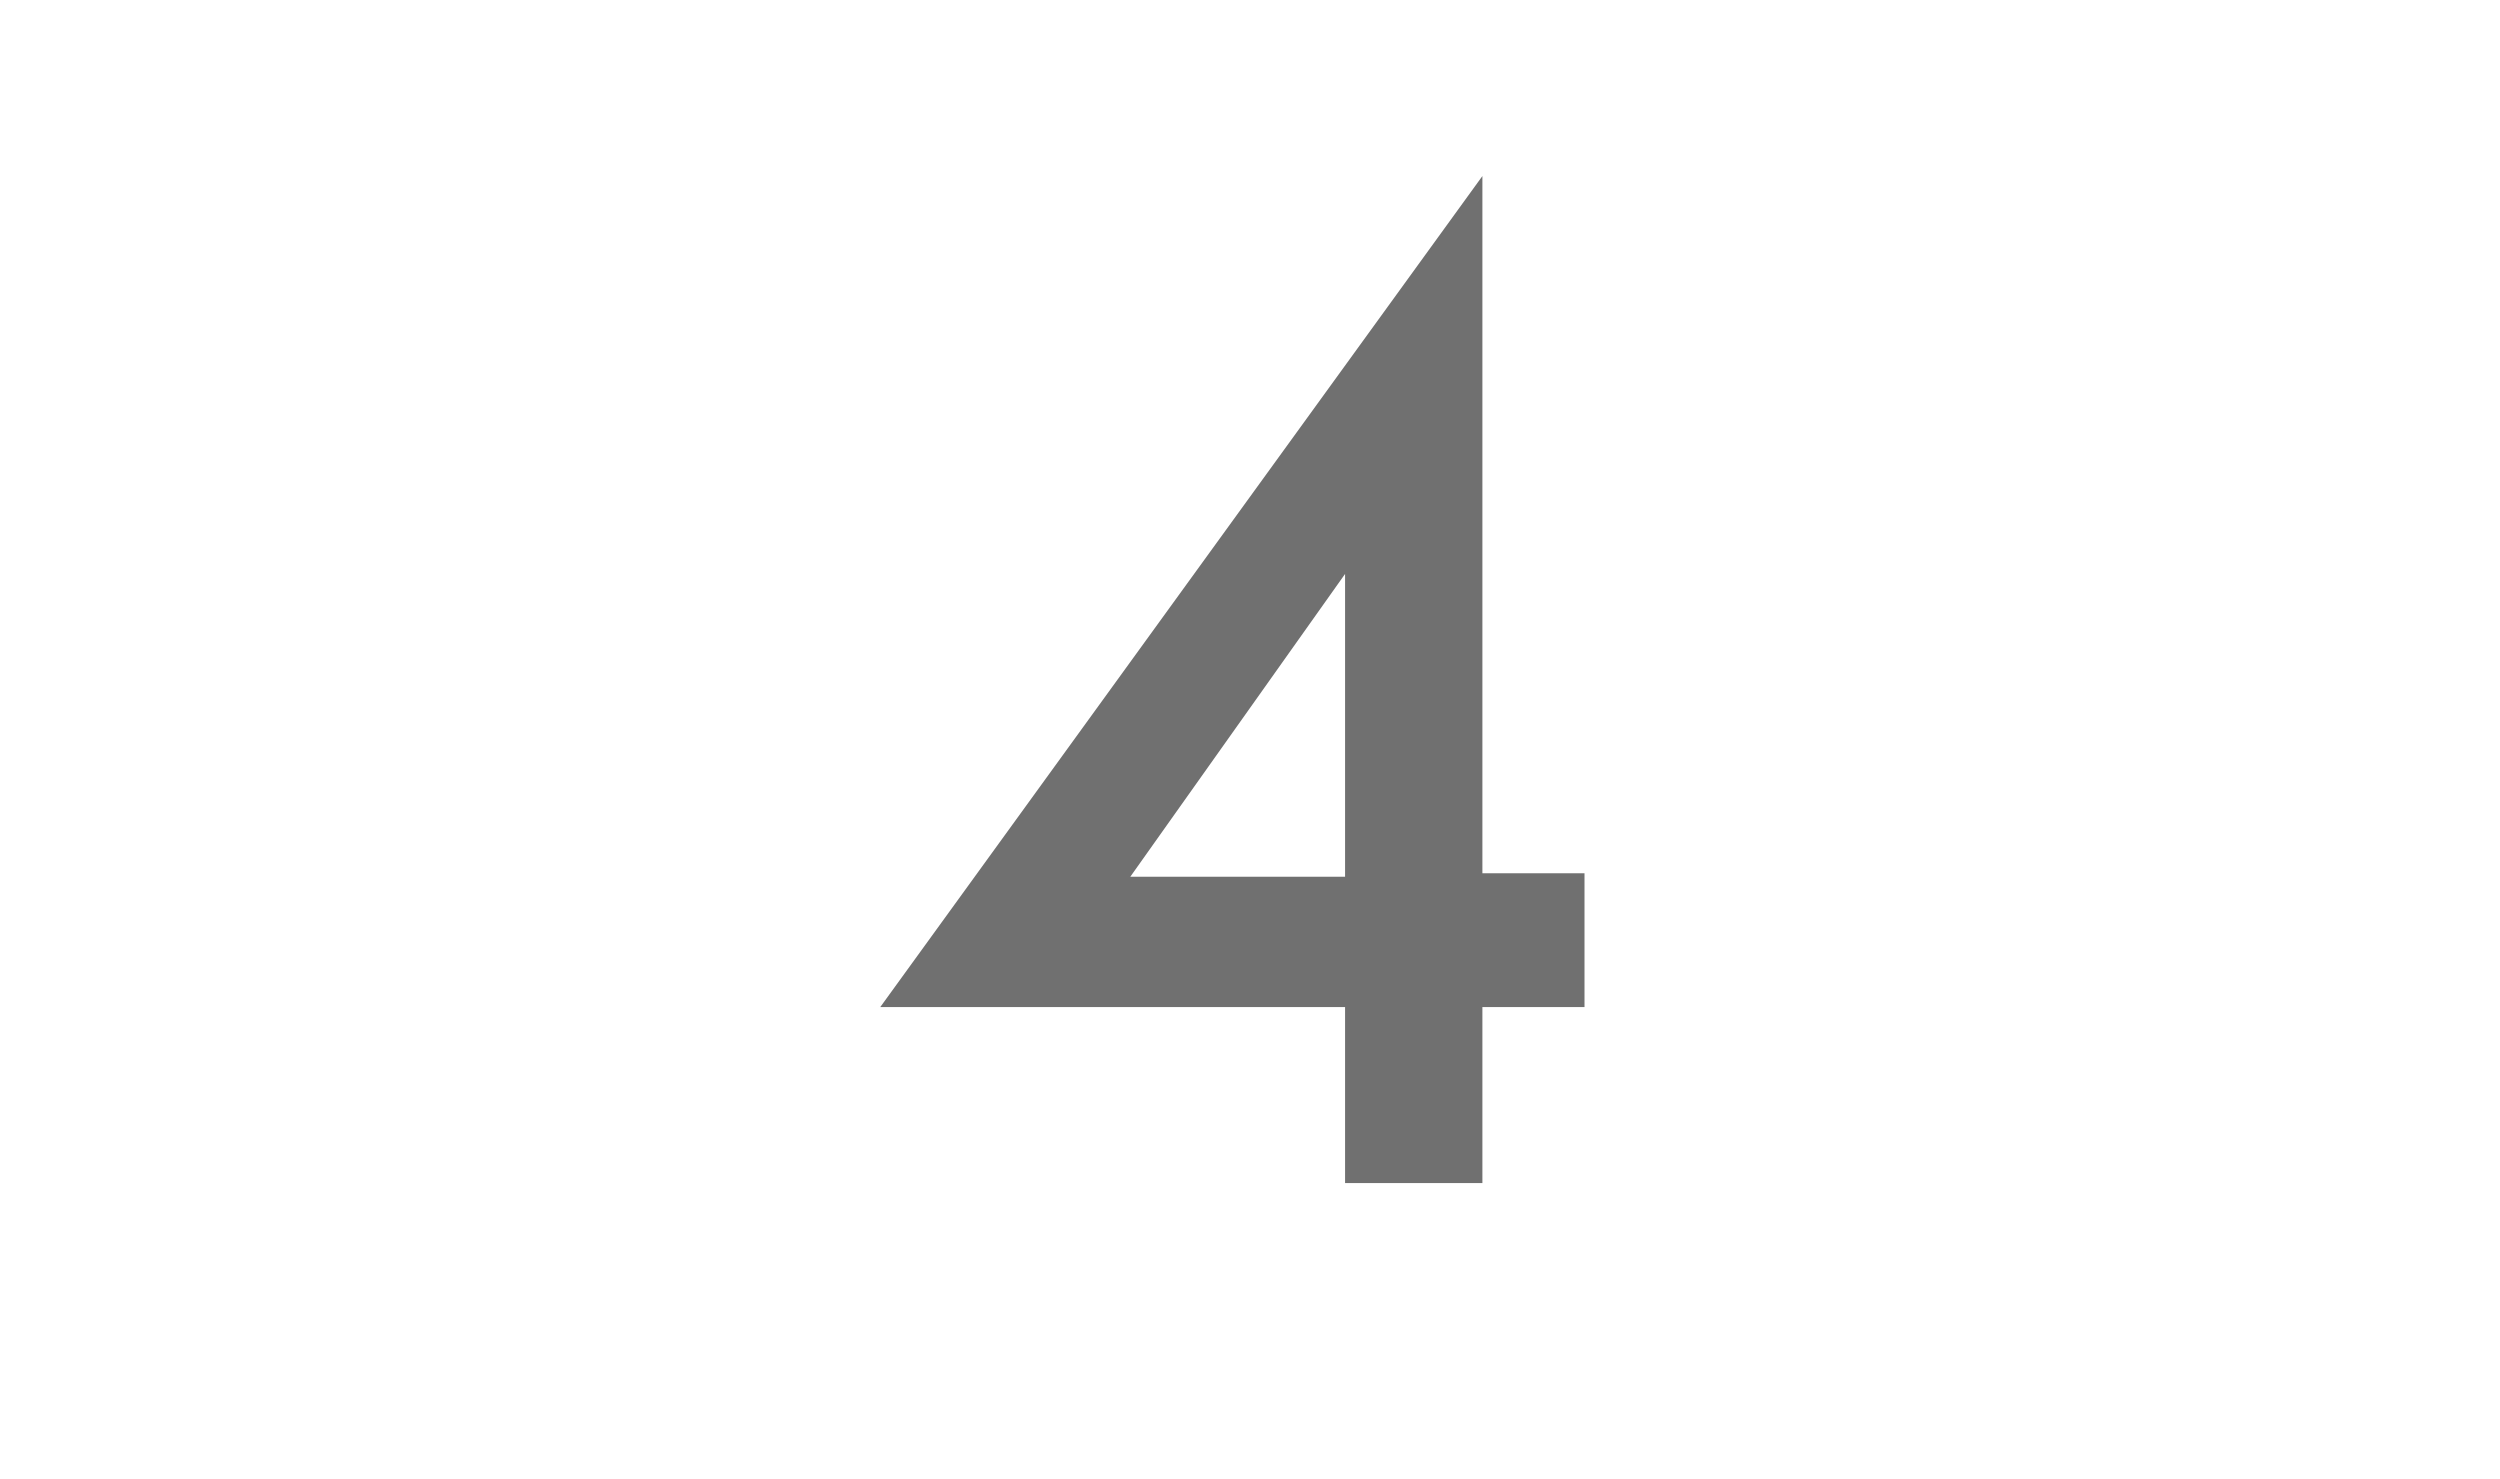 <svg xmlns="http://www.w3.org/2000/svg" x="0px" y="0px" viewBox="0 0 71 42"><g transform="translate(-152 -3418)"><path fill="#707070" d="M194.1,3423l-17.1,23.6h13.2v5h3.9v-5h2.9v-3.8h-2.9V3423z M184.1,3442.9l6.1-8.6v8.6H184.1z"/></g></svg>
